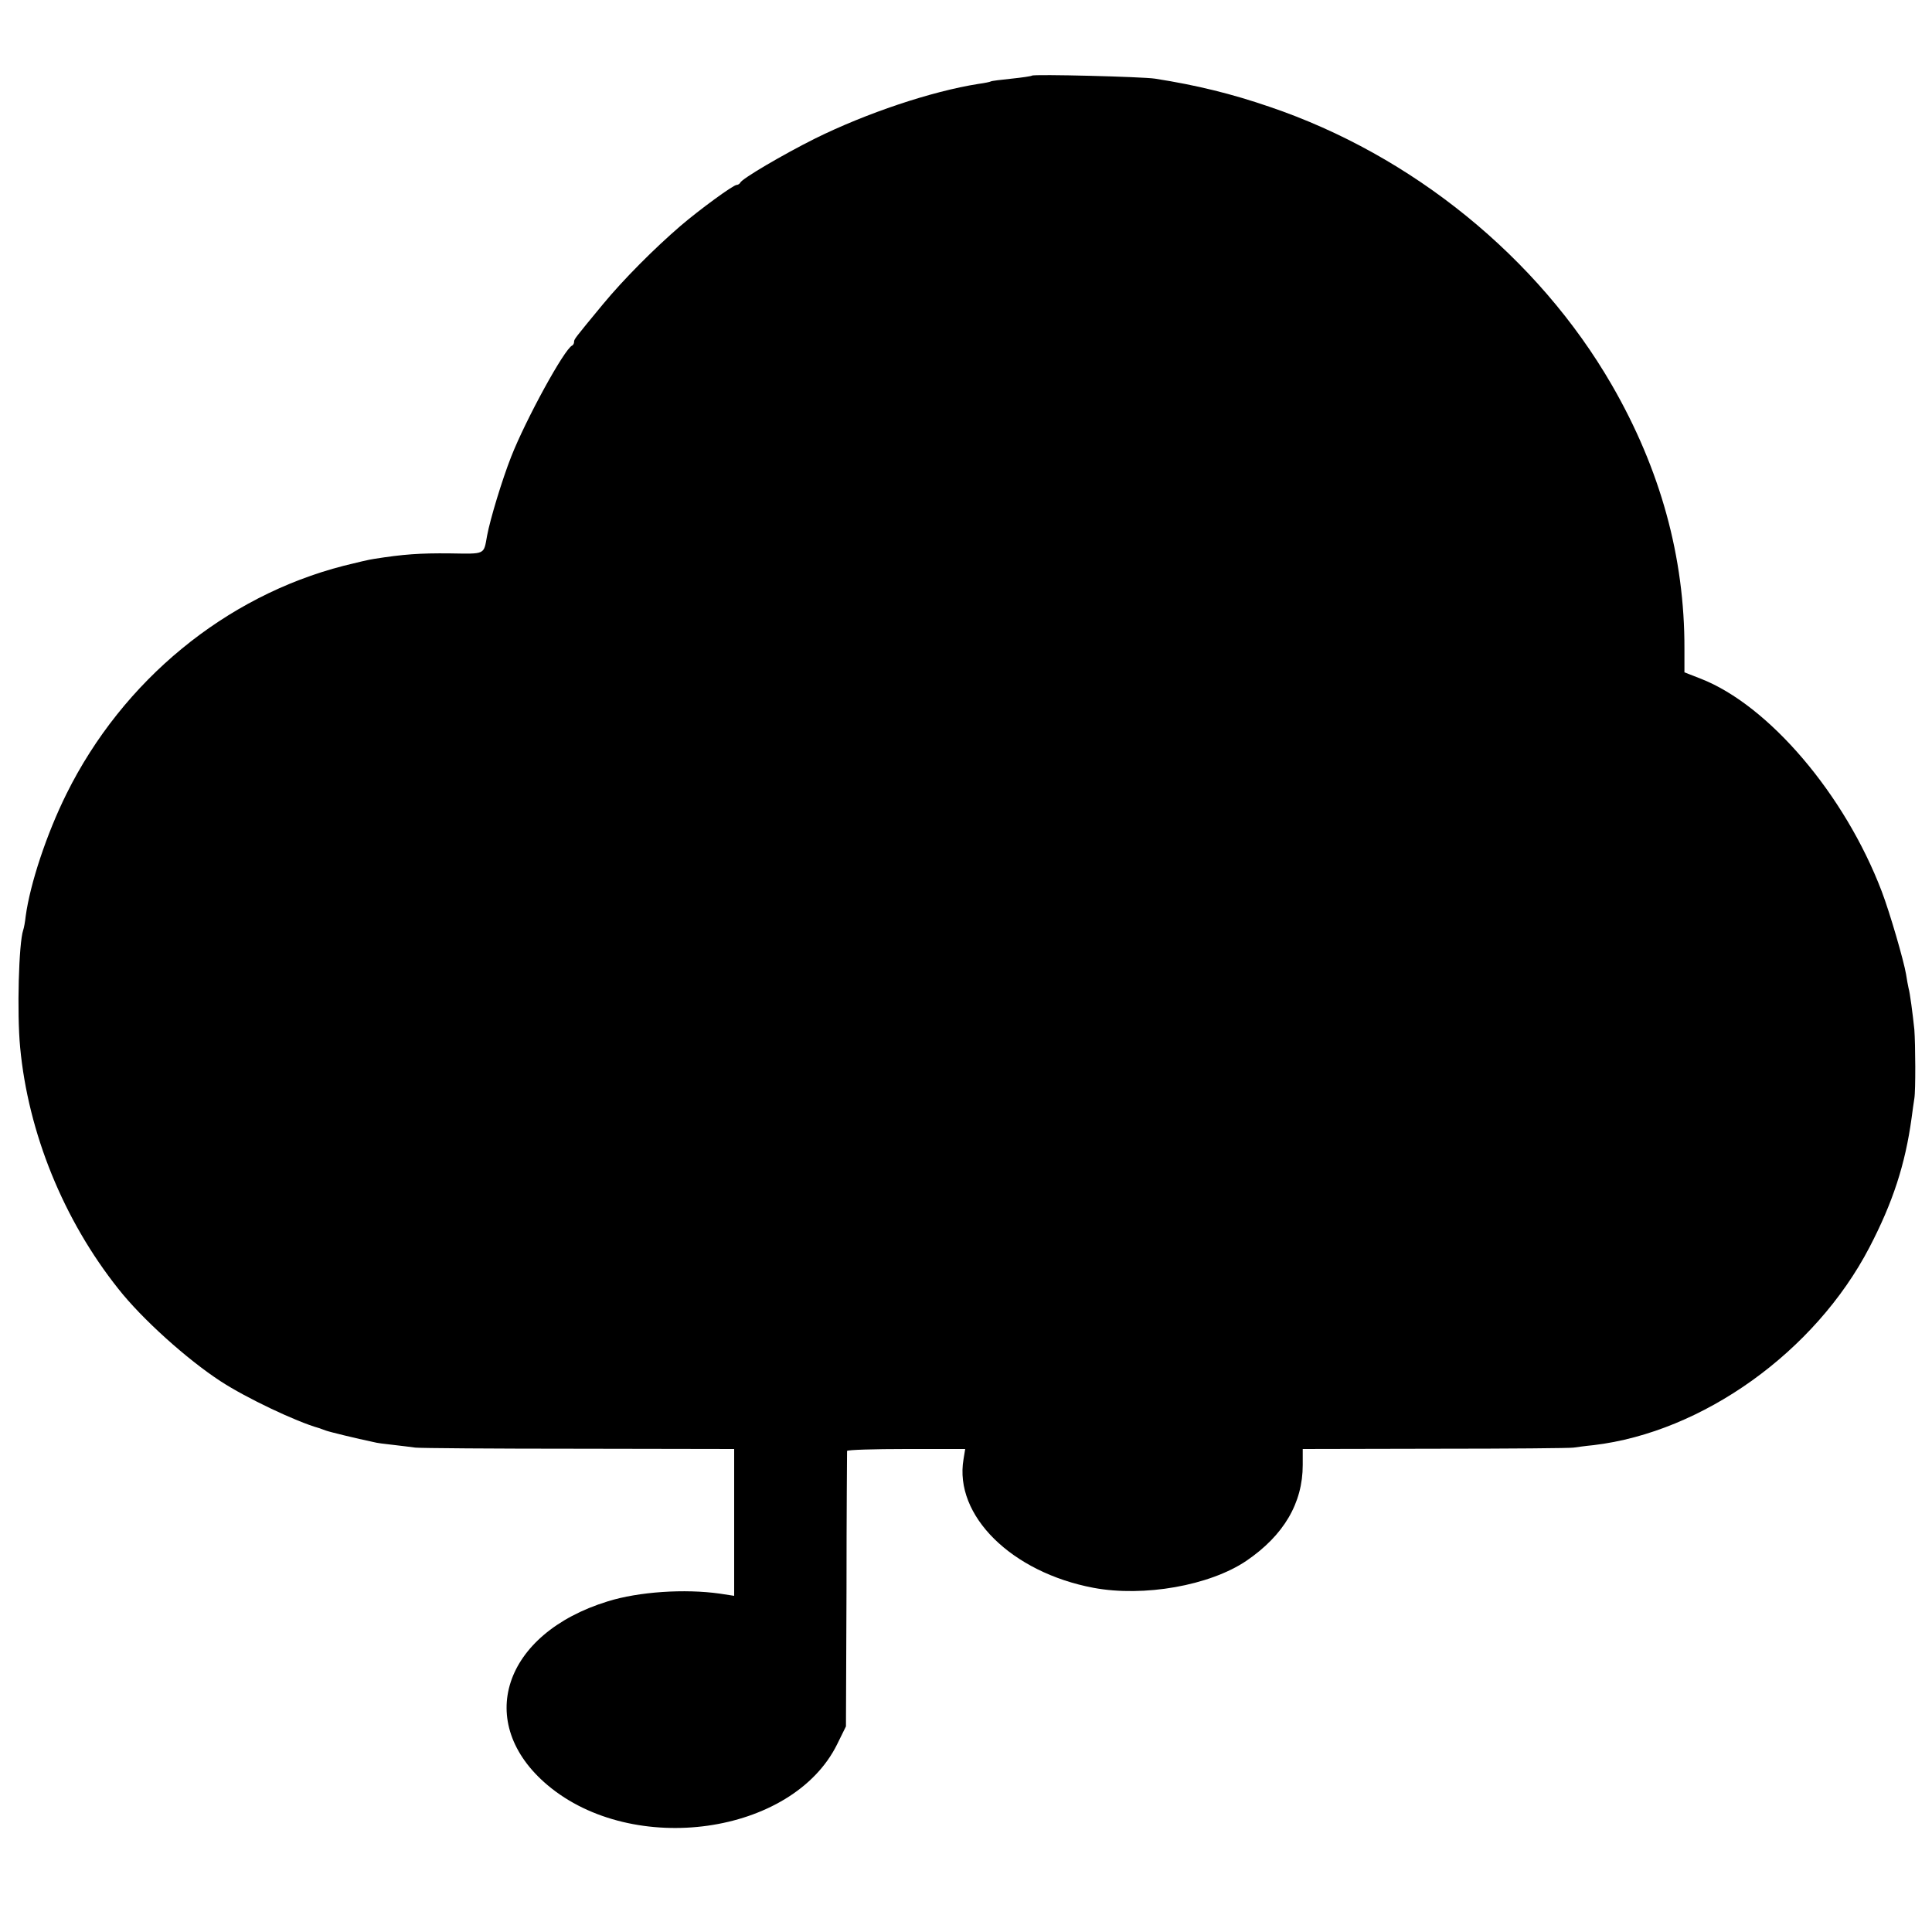 <?xml version="1.0" standalone="no"?>
<!DOCTYPE svg PUBLIC "-//W3C//DTD SVG 20010904//EN"
 "http://www.w3.org/TR/2001/REC-SVG-20010904/DTD/svg10.dtd">
<svg version="1.0" xmlns="http://www.w3.org/2000/svg"
 width="700pt" height="700pt" viewBox="0 0 700 700"
 preserveAspectRatio="xMidYMid meet">
<g transform="translate(0,700) scale(0.1,-0.1)"
fill="#000000" stroke="none">
<path d="M3739 6726 c-2 -2 -35 -7 -74 -11 -38 -4 -72 -8 -75 -10 -3 -2 -23
-6 -45 -9 -171 -27 -406 -106 -592 -198 -116 -58 -266 -146 -271 -160 -2 -4
-8 -8 -13 -8 -12 0 -134 -89 -204 -149 -94 -81 -205 -192 -281 -284 -104 -126
-104 -126 -104 -136 0 -5 -3 -11 -7 -13 -28 -12 -168 -268 -221 -403 -33 -84
-76 -226 -87 -285 -13 -71 -4 -67 -136 -65 -107 1 -167 -3 -274 -20 -16 -2
-66 -14 -110 -25 -428 -110 -800 -415 -1004 -826 -72 -145 -132 -326 -148
-444 -2 -19 -6 -42 -9 -50 -16 -47 -23 -300 -11 -425 29 -309 157 -625 356
-875 85 -108 248 -255 371 -335 92 -60 273 -146 355 -169 6 -2 17 -6 25 -9 13
-5 112 -29 174 -42 10 -3 41 -7 70 -10 28 -3 65 -8 81 -10 17 -2 283 -4 593
-4 l562 -1 0 -266 0 -266 -52 8 c-127 18 -294 7 -406 -28 -380 -117 -485 -441
-218 -666 310 -261 887 -180 1049 148 l32 65 2 495 c0 272 2 498 2 503 1 4 97
7 214 7 l214 0 -6 -37 c-35 -204 174 -410 471 -466 182 -34 421 8 554 98 135
92 204 209 204 347 l0 58 483 1 c265 0 489 2 498 4 8 1 41 6 73 9 395 47 802
338 999 716 85 163 130 301 153 469 3 25 8 57 10 71 5 29 4 197 0 250 -6 57
-16 134 -21 150 -2 8 -6 31 -9 50 -8 48 -58 221 -88 300 -134 352 -410 675
-656 771 l-59 23 0 85 c1 332 -87 651 -263 956 -267 462 -723 833 -1240 1008
-137 47 -262 78 -415 102 -44 7 -440 17 -446 11z"/>
</g>
</svg>
